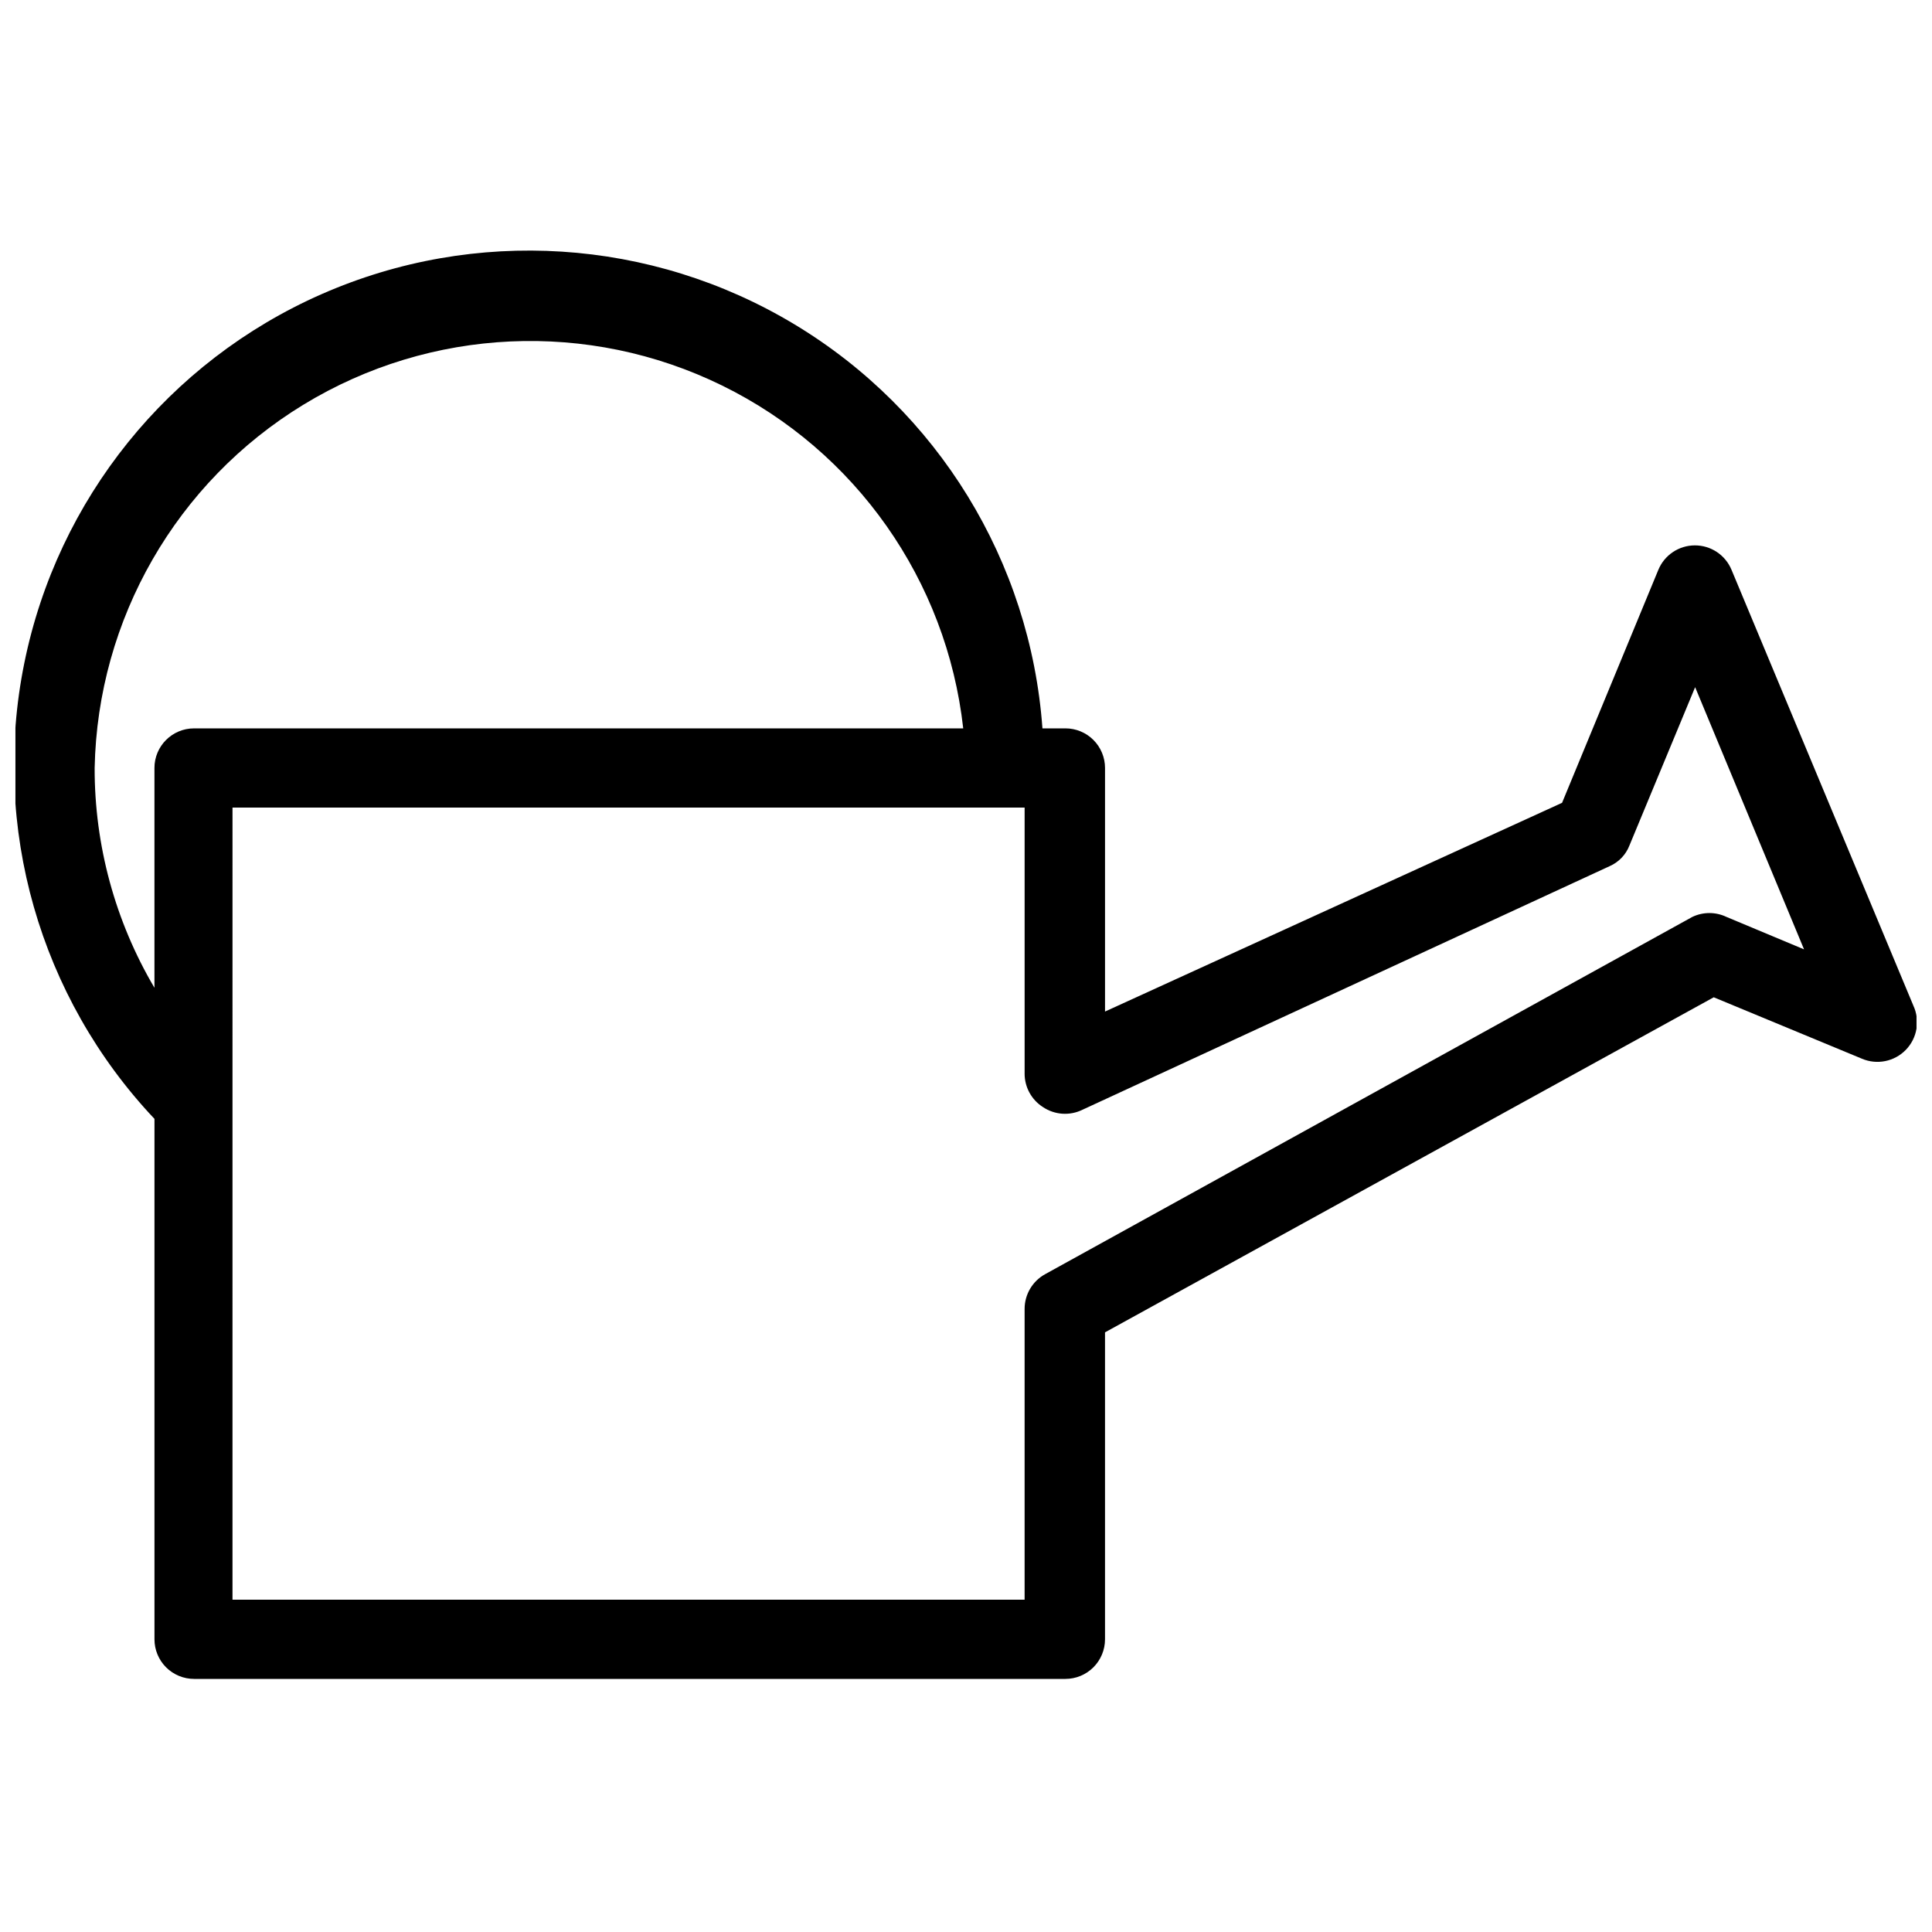 <?xml version="1.0" encoding="UTF-8"?>
<!-- Uploaded to: ICON Repo, www.svgrepo.com, Generator: ICON Repo Mixer Tools -->
<svg width="800px" height="800px" version="1.1" viewBox="144 144 512 512" xmlns="http://www.w3.org/2000/svg">
 <defs>
  <clipPath id="a">
   <path d="m148.09 210h503.81v379h-503.81z"/>
  </clipPath>
 </defs>
 <g clip-path="url(#a)">
  <path d="m651.06 410.5-48.176-115.46c-1.625-3.957-5.484-6.531-9.762-6.508-4.238 0.02-8.047 2.586-9.656 6.508l-25.504 61.715-121.12 55.316v-64.551c0-2.785-1.105-5.453-3.074-7.422s-4.637-3.074-7.422-3.074h-6.09c-3.195-44.238-27.691-84.164-65.684-107.05-37.992-22.887-84.738-25.879-125.34-8.023-40.598 17.855-69.988 54.332-78.797 97.801-8.812 43.469 4.059 88.508 34.5 120.76v137.92c0 2.785 1.105 5.453 3.074 7.422s4.641 3.074 7.422 3.074h230.91c2.785 0 5.453-1.105 7.422-3.074s3.074-4.637 3.074-7.422v-81.344l161.32-88.797 39.254 16.27c3.996 1.707 8.629 0.773 11.656-2.344 3.023-3.117 3.816-7.777 1.988-11.719zm-466.13-62.977v58.254-0.004c-10.41-17.641-15.887-37.762-15.848-58.25 0.789-39.445 21.66-75.758 55.348-96.289 33.691-20.531 75.531-22.438 110.95-5.059 35.414 17.379 59.508 51.641 63.883 90.852h-203.84c-5.797 0-10.496 4.699-10.496 10.496zm416.59 39.465c-2.856-1.359-6.172-1.359-9.027 0l-171.5 94.672c-3.375 1.848-5.469 5.391-5.461 9.238v77.039h-209.92l0.004-209.92h209.92v70.535l-0.004-0.004c0.008 3.57 1.824 6.891 4.828 8.816 3.117 2.109 7.121 2.391 10.496 0.734l139.7-64.551c2.406-1.047 4.293-3.012 5.25-5.457l17.422-41.984 28.863 69.484z"/>
 </g>
</svg>